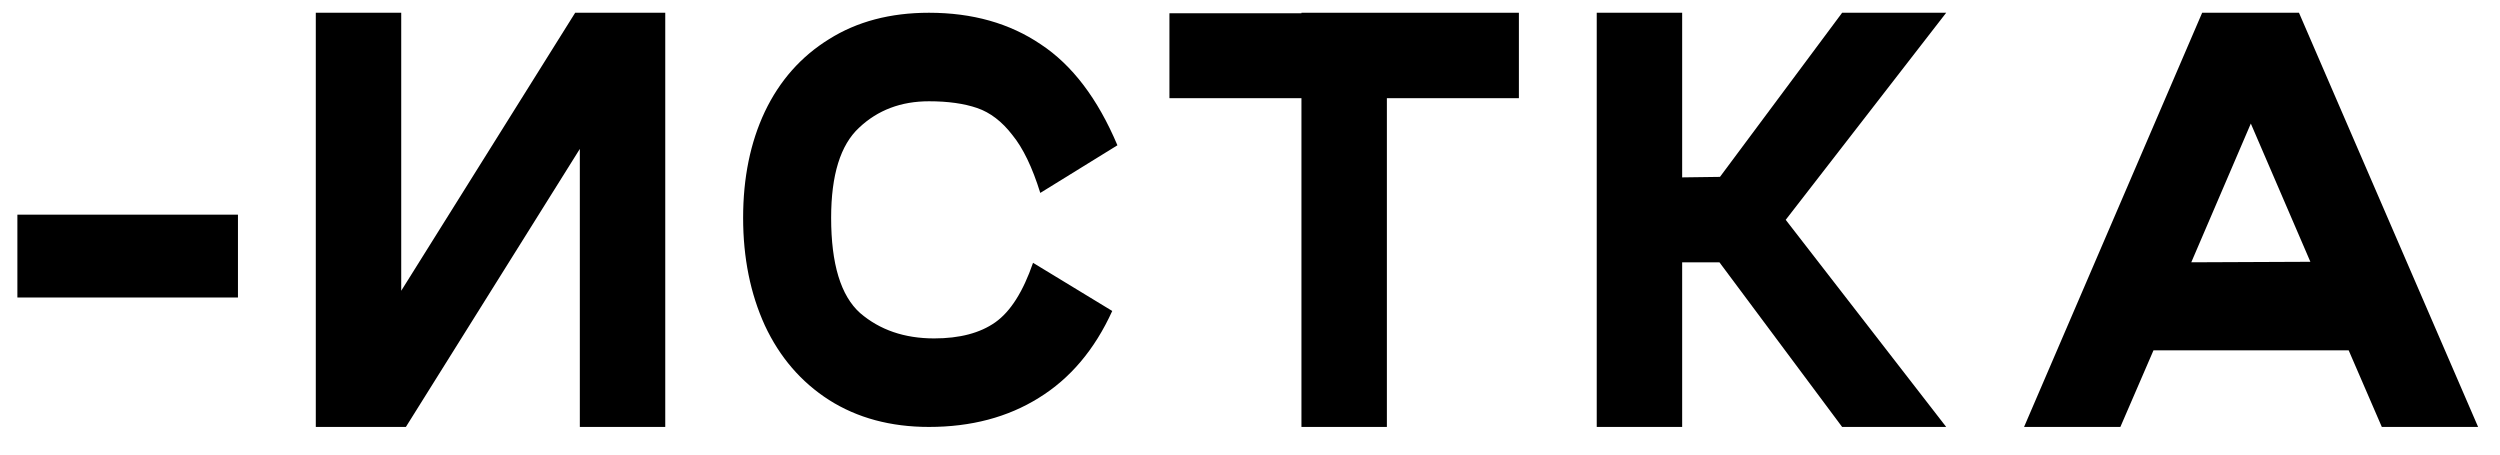 <?xml version="1.0" encoding="UTF-8"?> <svg xmlns="http://www.w3.org/2000/svg" width="88" height="16" viewBox="0 0 88 16" fill="none"> <path d="M8.376 10.472H0.612V7.556H8.376V10.472Z" fill="black"></path> <path d="M23.417 0.449V15.028H20.41V5.242L14.287 15.028H11.116V0.449H14.123V10.235L20.246 0.449H23.417Z" fill="black"></path> <path d="M39.151 10.946C38.532 12.306 37.669 13.327 36.563 14.007C35.47 14.688 34.182 15.028 32.7 15.028C31.351 15.028 30.179 14.712 29.183 14.08C28.199 13.449 27.445 12.574 26.923 11.456C26.413 10.338 26.158 9.075 26.158 7.666C26.158 6.256 26.413 5.011 26.923 3.93C27.445 2.836 28.199 1.986 29.183 1.378C30.167 0.759 31.339 0.449 32.7 0.449C34.231 0.449 35.543 0.82 36.636 1.561C37.742 2.29 38.641 3.474 39.333 5.114L36.618 6.791C36.339 5.892 36.011 5.211 35.634 4.75C35.269 4.276 34.856 3.96 34.395 3.802C33.933 3.644 33.368 3.565 32.7 3.565C31.716 3.565 30.896 3.875 30.24 4.495C29.584 5.102 29.256 6.159 29.256 7.666C29.256 9.294 29.596 10.411 30.276 11.019C30.969 11.614 31.837 11.912 32.882 11.912C33.781 11.912 34.498 11.723 35.032 11.347C35.567 10.97 36.011 10.272 36.363 9.251L39.151 10.946Z" fill="black"></path> <path d="M53.465 0.449V3.456H48.818V15.028H45.811V3.456H41.164V0.467H45.811V0.449H53.465Z" fill="black"></path> <path d="M68.506 0.449L62.857 7.738L68.506 15.028H64.843L60.524 9.233H59.212V15.028H56.205V0.449H59.212V6.244L60.543 6.226L64.843 0.449H68.506Z" fill="black"></path> <path d="M83.84 15.028L82.673 12.331H75.803L74.637 15.028H71.247L77.516 0.449H80.924L87.229 15.028H83.84ZM77.133 9.233L81.325 9.215L79.229 4.349L77.133 9.233Z" fill="black"></path> </svg> 